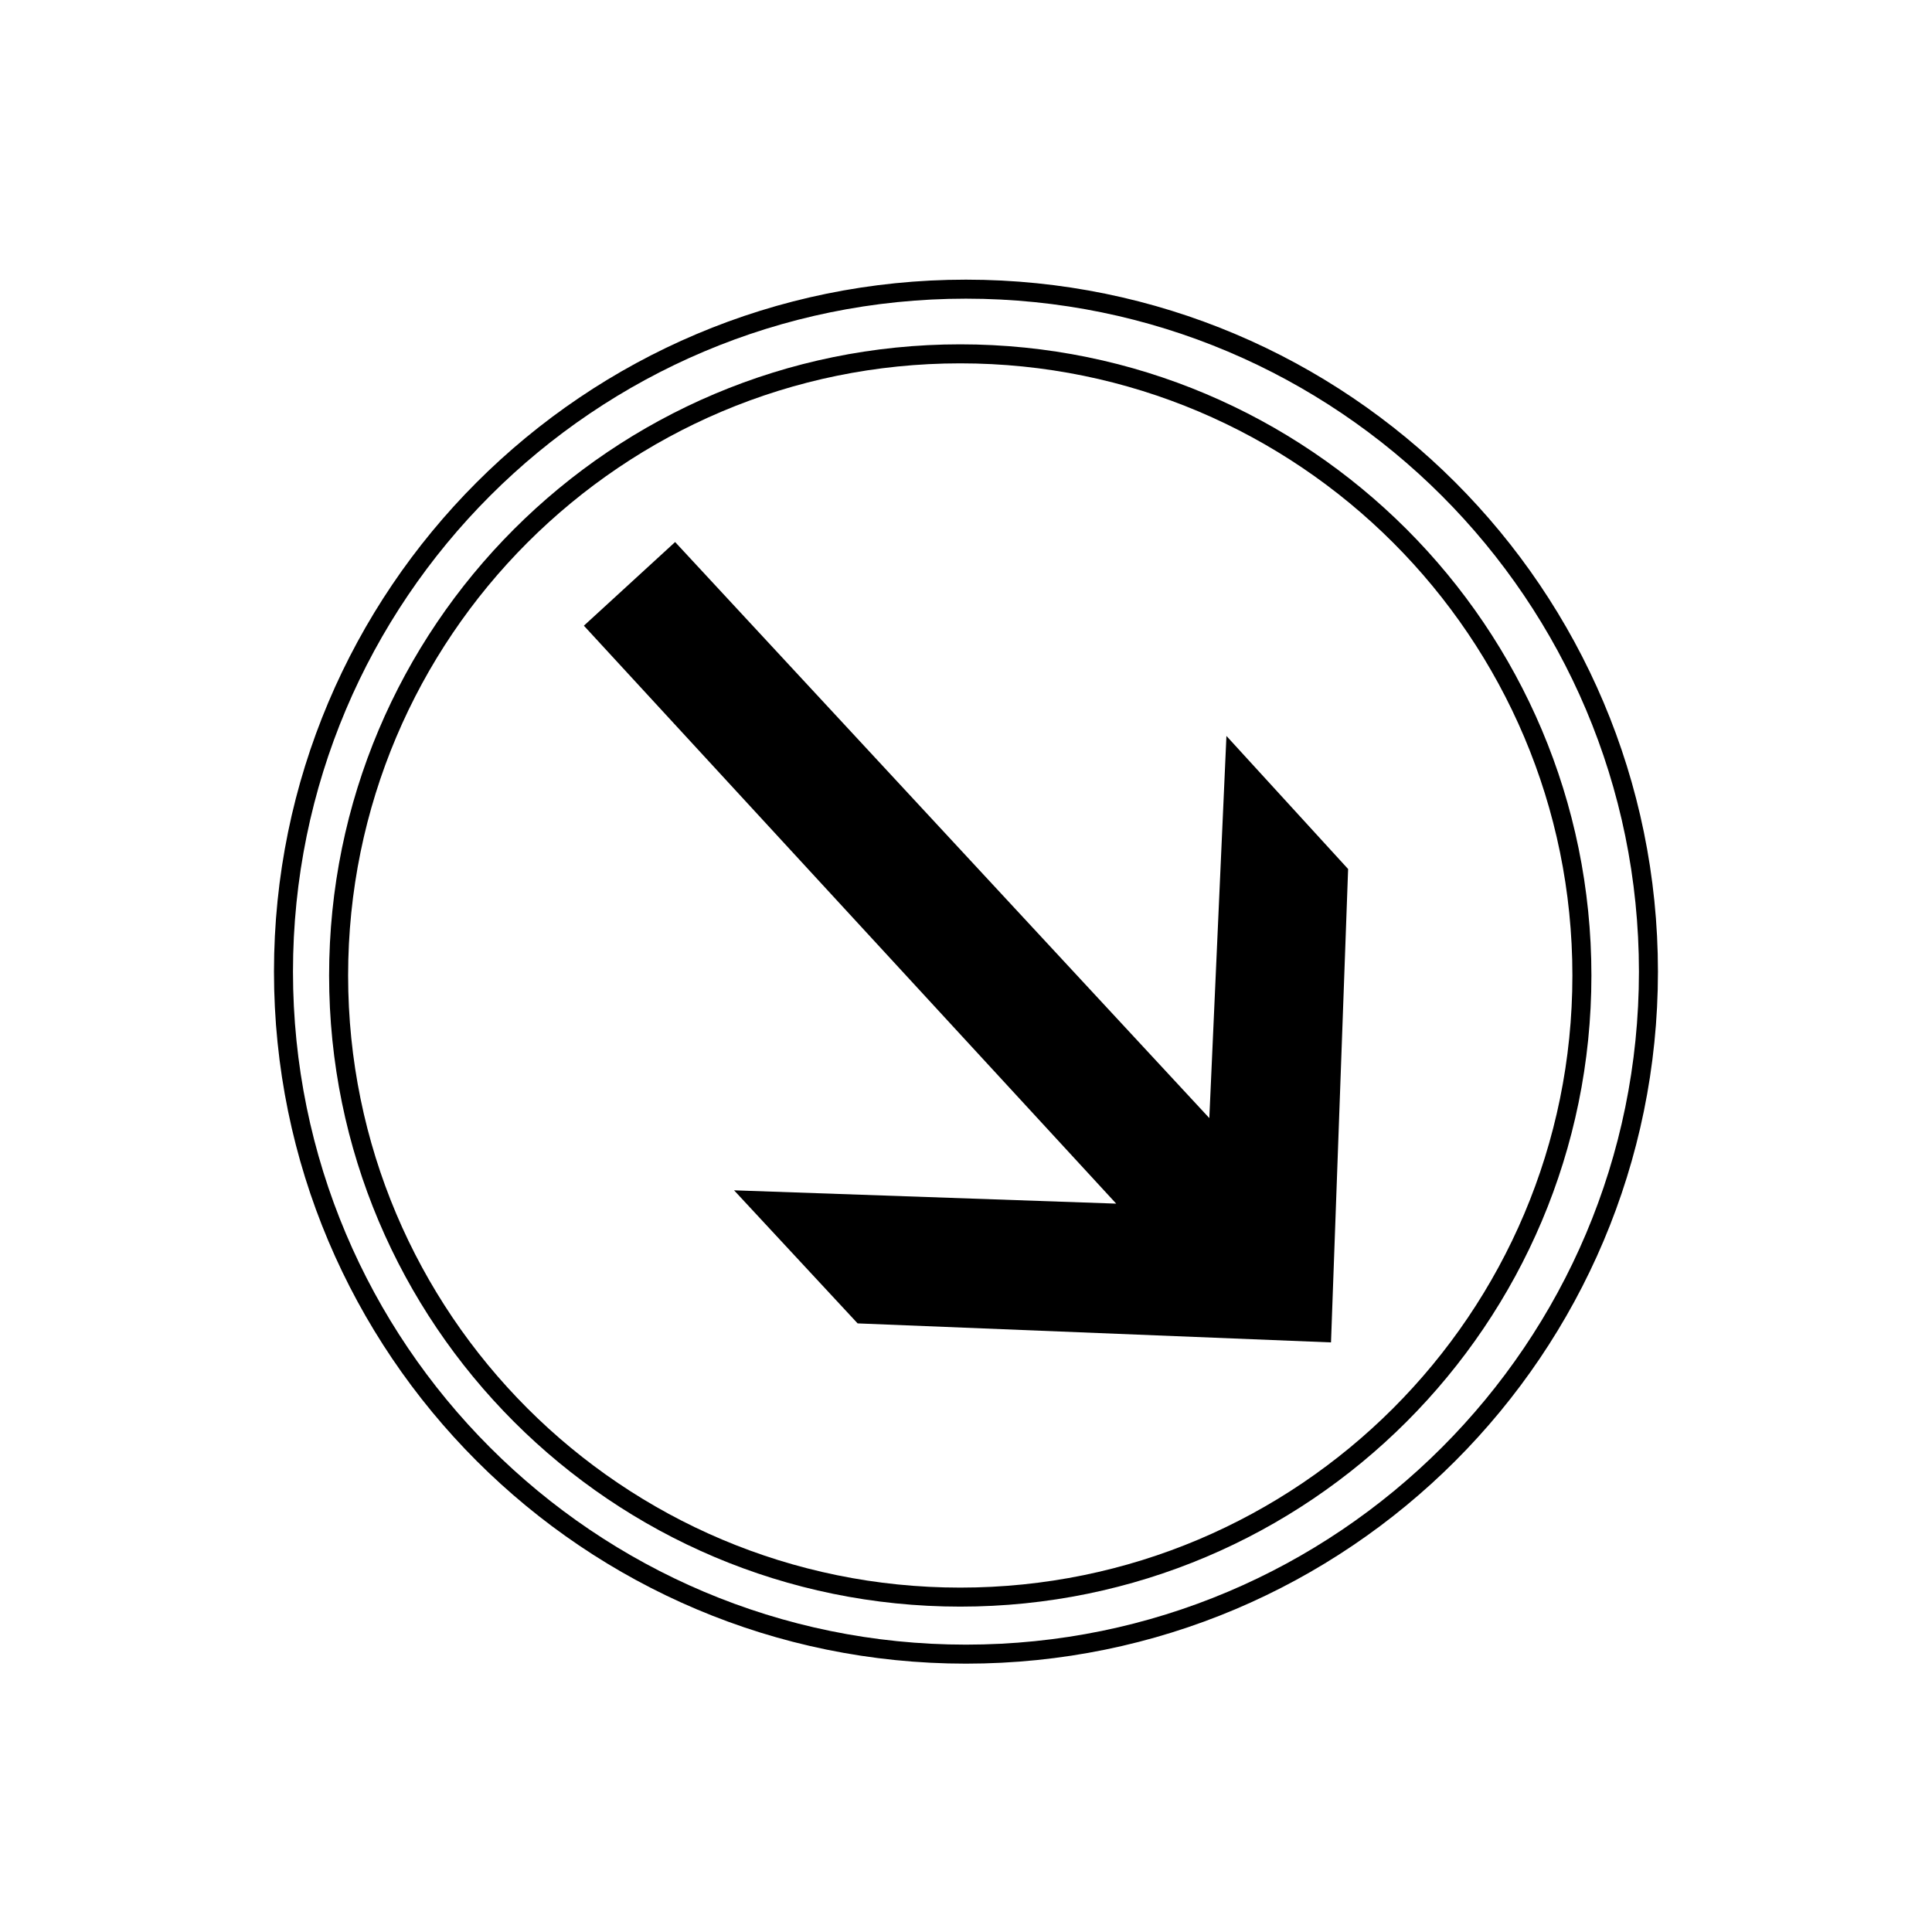 <?xml version="1.0" encoding="UTF-8"?>
<!-- Uploaded to: SVG Repo, www.svgrepo.com, Generator: SVG Repo Mixer Tools -->
<svg width="800px" height="800px" version="1.1" viewBox="144 144 512 512" xmlns="http://www.w3.org/2000/svg">
 <defs>
  <clipPath id="a">
   <path d="m148.09 149h503.81v502.9h-503.81z"/>
  </clipPath>
 </defs>
 <g clip-path="url(#a)">
  <path transform="matrix(5.038 0 0 5.038 148.09 148.09)" d="m85.9 50.3c0 19.826-16.073 35.9-35.9 35.9-19.827 0-35.9-16.074-35.9-35.9 0-19.827 16.073-35.901 35.9-35.901 19.827 0 35.9 16.074 35.9 35.901" fill="none" stroke="#000000" stroke-miterlimit="10"/>
 </g>
 <path transform="matrix(5.038 0 0 5.038 148.09 148.09)" d="m82.4 50.5c0 18.06-14.641 32.7-32.7 32.7-18.06 0-32.7-14.64-32.7-32.7 0-18.059 14.64-32.699 32.7-32.699 18.059 0 32.7 14.64 32.7 32.699" fill="none" stroke="#000000" stroke-miterlimit="10"/>
 <path d="m496.73 499.75 4.535-125.45-32.246-35.266-4.535 101.27-141.57-152.66-12.09 11.086-12.09 11.082 141.07 153.16-101.27-3.527 32.746 35.266z"/>
</svg>